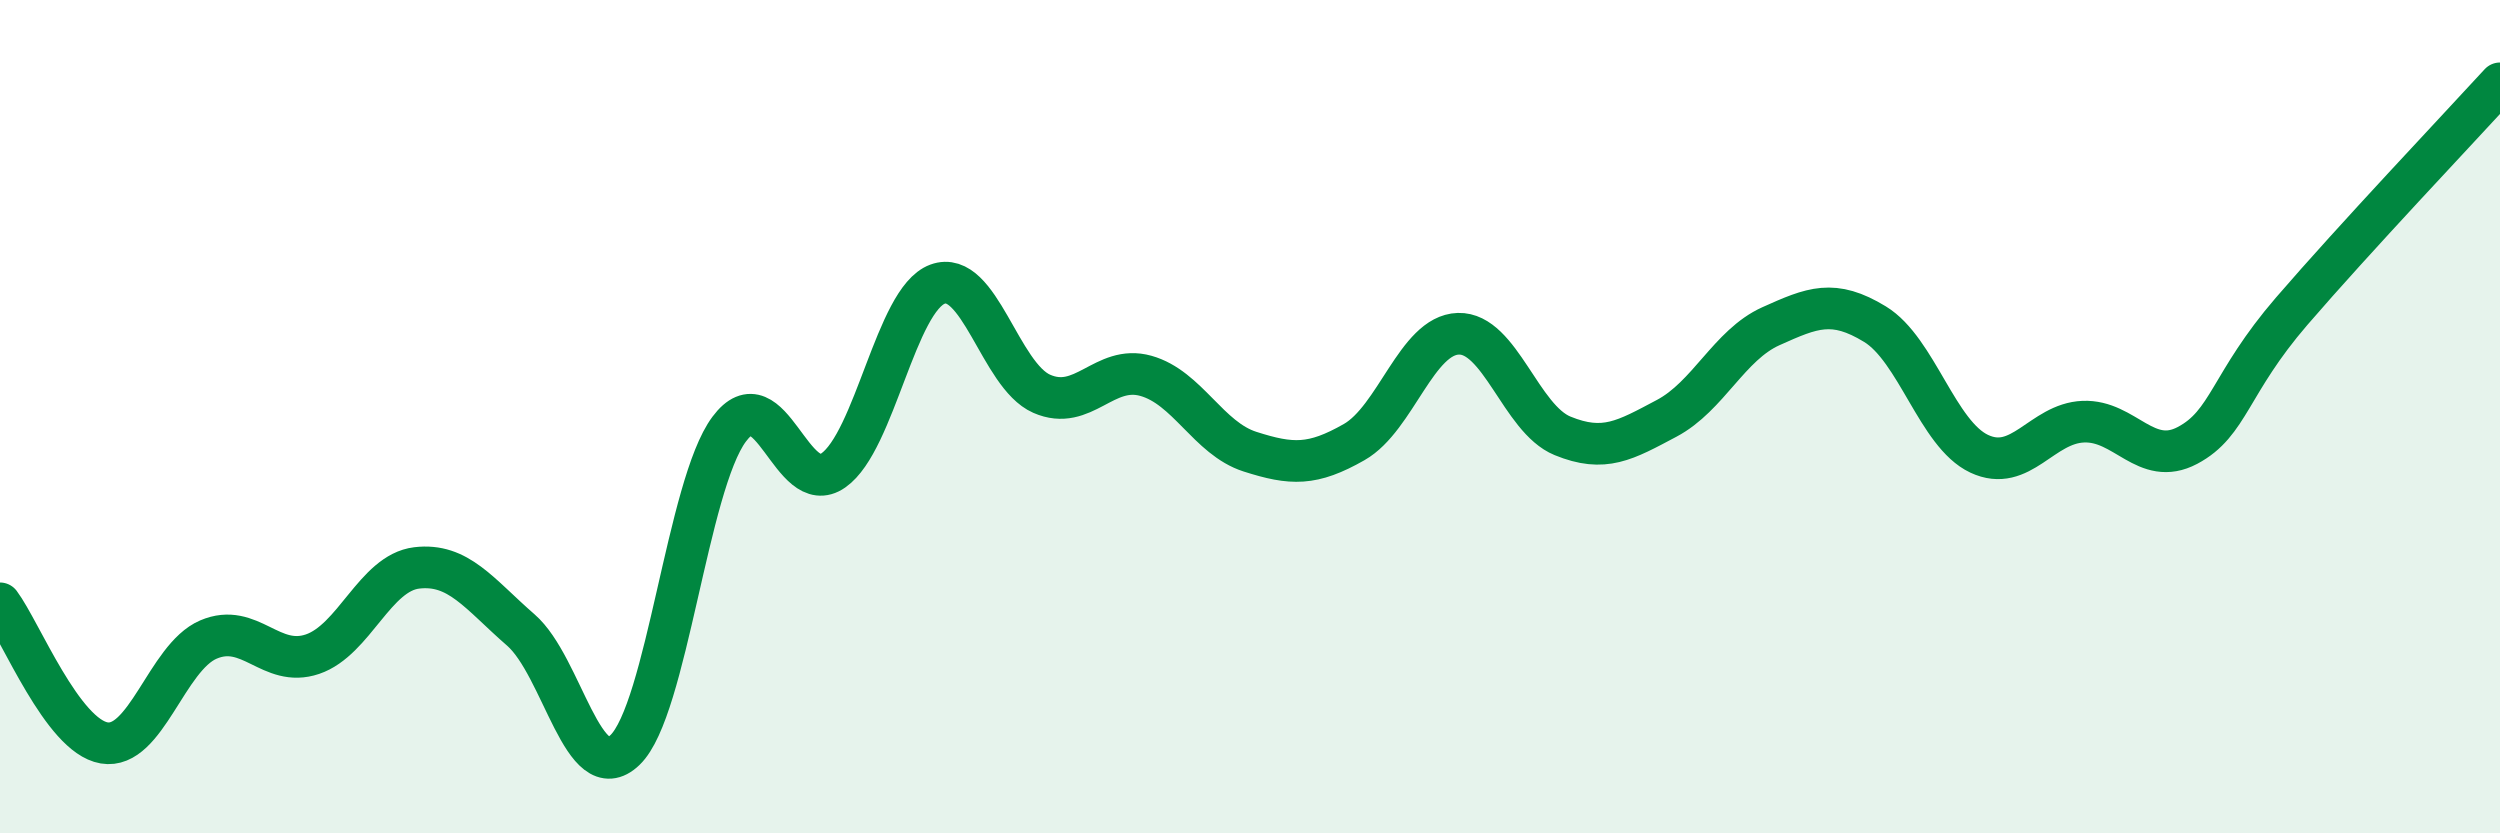 
    <svg width="60" height="20" viewBox="0 0 60 20" xmlns="http://www.w3.org/2000/svg">
      <path
        d="M 0,14.48 C 0.5,15.15 1.5,17.66 2.5,17.83 C 3.5,18 4,15.78 5,15.35 C 6,14.92 6.5,16.04 7.5,15.7 C 8.5,15.36 9,13.75 10,13.63 C 11,13.51 11.5,14.25 12.5,15.12 C 13.5,15.99 14,18.96 15,18 C 16,17.04 16.5,11.64 17.5,10.3 C 18.5,8.96 19,11.99 20,11.29 C 21,10.59 21.5,7.19 22.5,6.82 C 23.5,6.45 24,9.01 25,9.45 C 26,9.89 26.5,8.74 27.5,9.02 C 28.5,9.3 29,10.52 30,10.84 C 31,11.16 31.5,11.18 32.5,10.61 C 33.5,10.04 34,8.04 35,8.01 C 36,7.98 36.5,10.05 37.5,10.46 C 38.5,10.87 39,10.57 40,10.04 C 41,9.51 41.5,8.28 42.5,7.83 C 43.5,7.38 44,7.17 45,7.78 C 46,8.39 46.5,10.42 47.5,10.89 C 48.5,11.36 49,10.16 50,10.12 C 51,10.08 51.5,11.22 52.5,10.69 C 53.5,10.16 53.5,9.21 55,7.47 C 56.5,5.73 59,3.09 60,2L60 20L0 20Z"
        fill="#008740"
        opacity="0.1"
        stroke-linecap="round"
        stroke-linejoin="round"
      />
      <path
        d="M 0,14.48 C 0.5,15.15 1.5,17.66 2.5,17.83 C 3.5,18 4,15.78 5,15.35 C 6,14.92 6.5,16.04 7.5,15.7 C 8.5,15.36 9,13.75 10,13.63 C 11,13.51 11.5,14.25 12.5,15.12 C 13.5,15.99 14,18.96 15,18 C 16,17.04 16.5,11.64 17.5,10.3 C 18.5,8.96 19,11.99 20,11.29 C 21,10.59 21.5,7.19 22.5,6.82 C 23.5,6.45 24,9.01 25,9.45 C 26,9.89 26.5,8.74 27.5,9.02 C 28.5,9.3 29,10.52 30,10.84 C 31,11.16 31.5,11.18 32.5,10.61 C 33.5,10.04 34,8.04 35,8.01 C 36,7.98 36.5,10.05 37.5,10.46 C 38.5,10.87 39,10.57 40,10.04 C 41,9.51 41.5,8.28 42.5,7.83 C 43.5,7.38 44,7.17 45,7.78 C 46,8.39 46.5,10.42 47.5,10.89 C 48.5,11.36 49,10.16 50,10.12 C 51,10.08 51.5,11.22 52.5,10.69 C 53.5,10.16 53.5,9.21 55,7.47 C 56.5,5.73 59,3.09 60,2"
        stroke="#008740"
        stroke-width="1"
        fill="none"
        stroke-linecap="round"
        stroke-linejoin="round"
      />
    </svg>
  